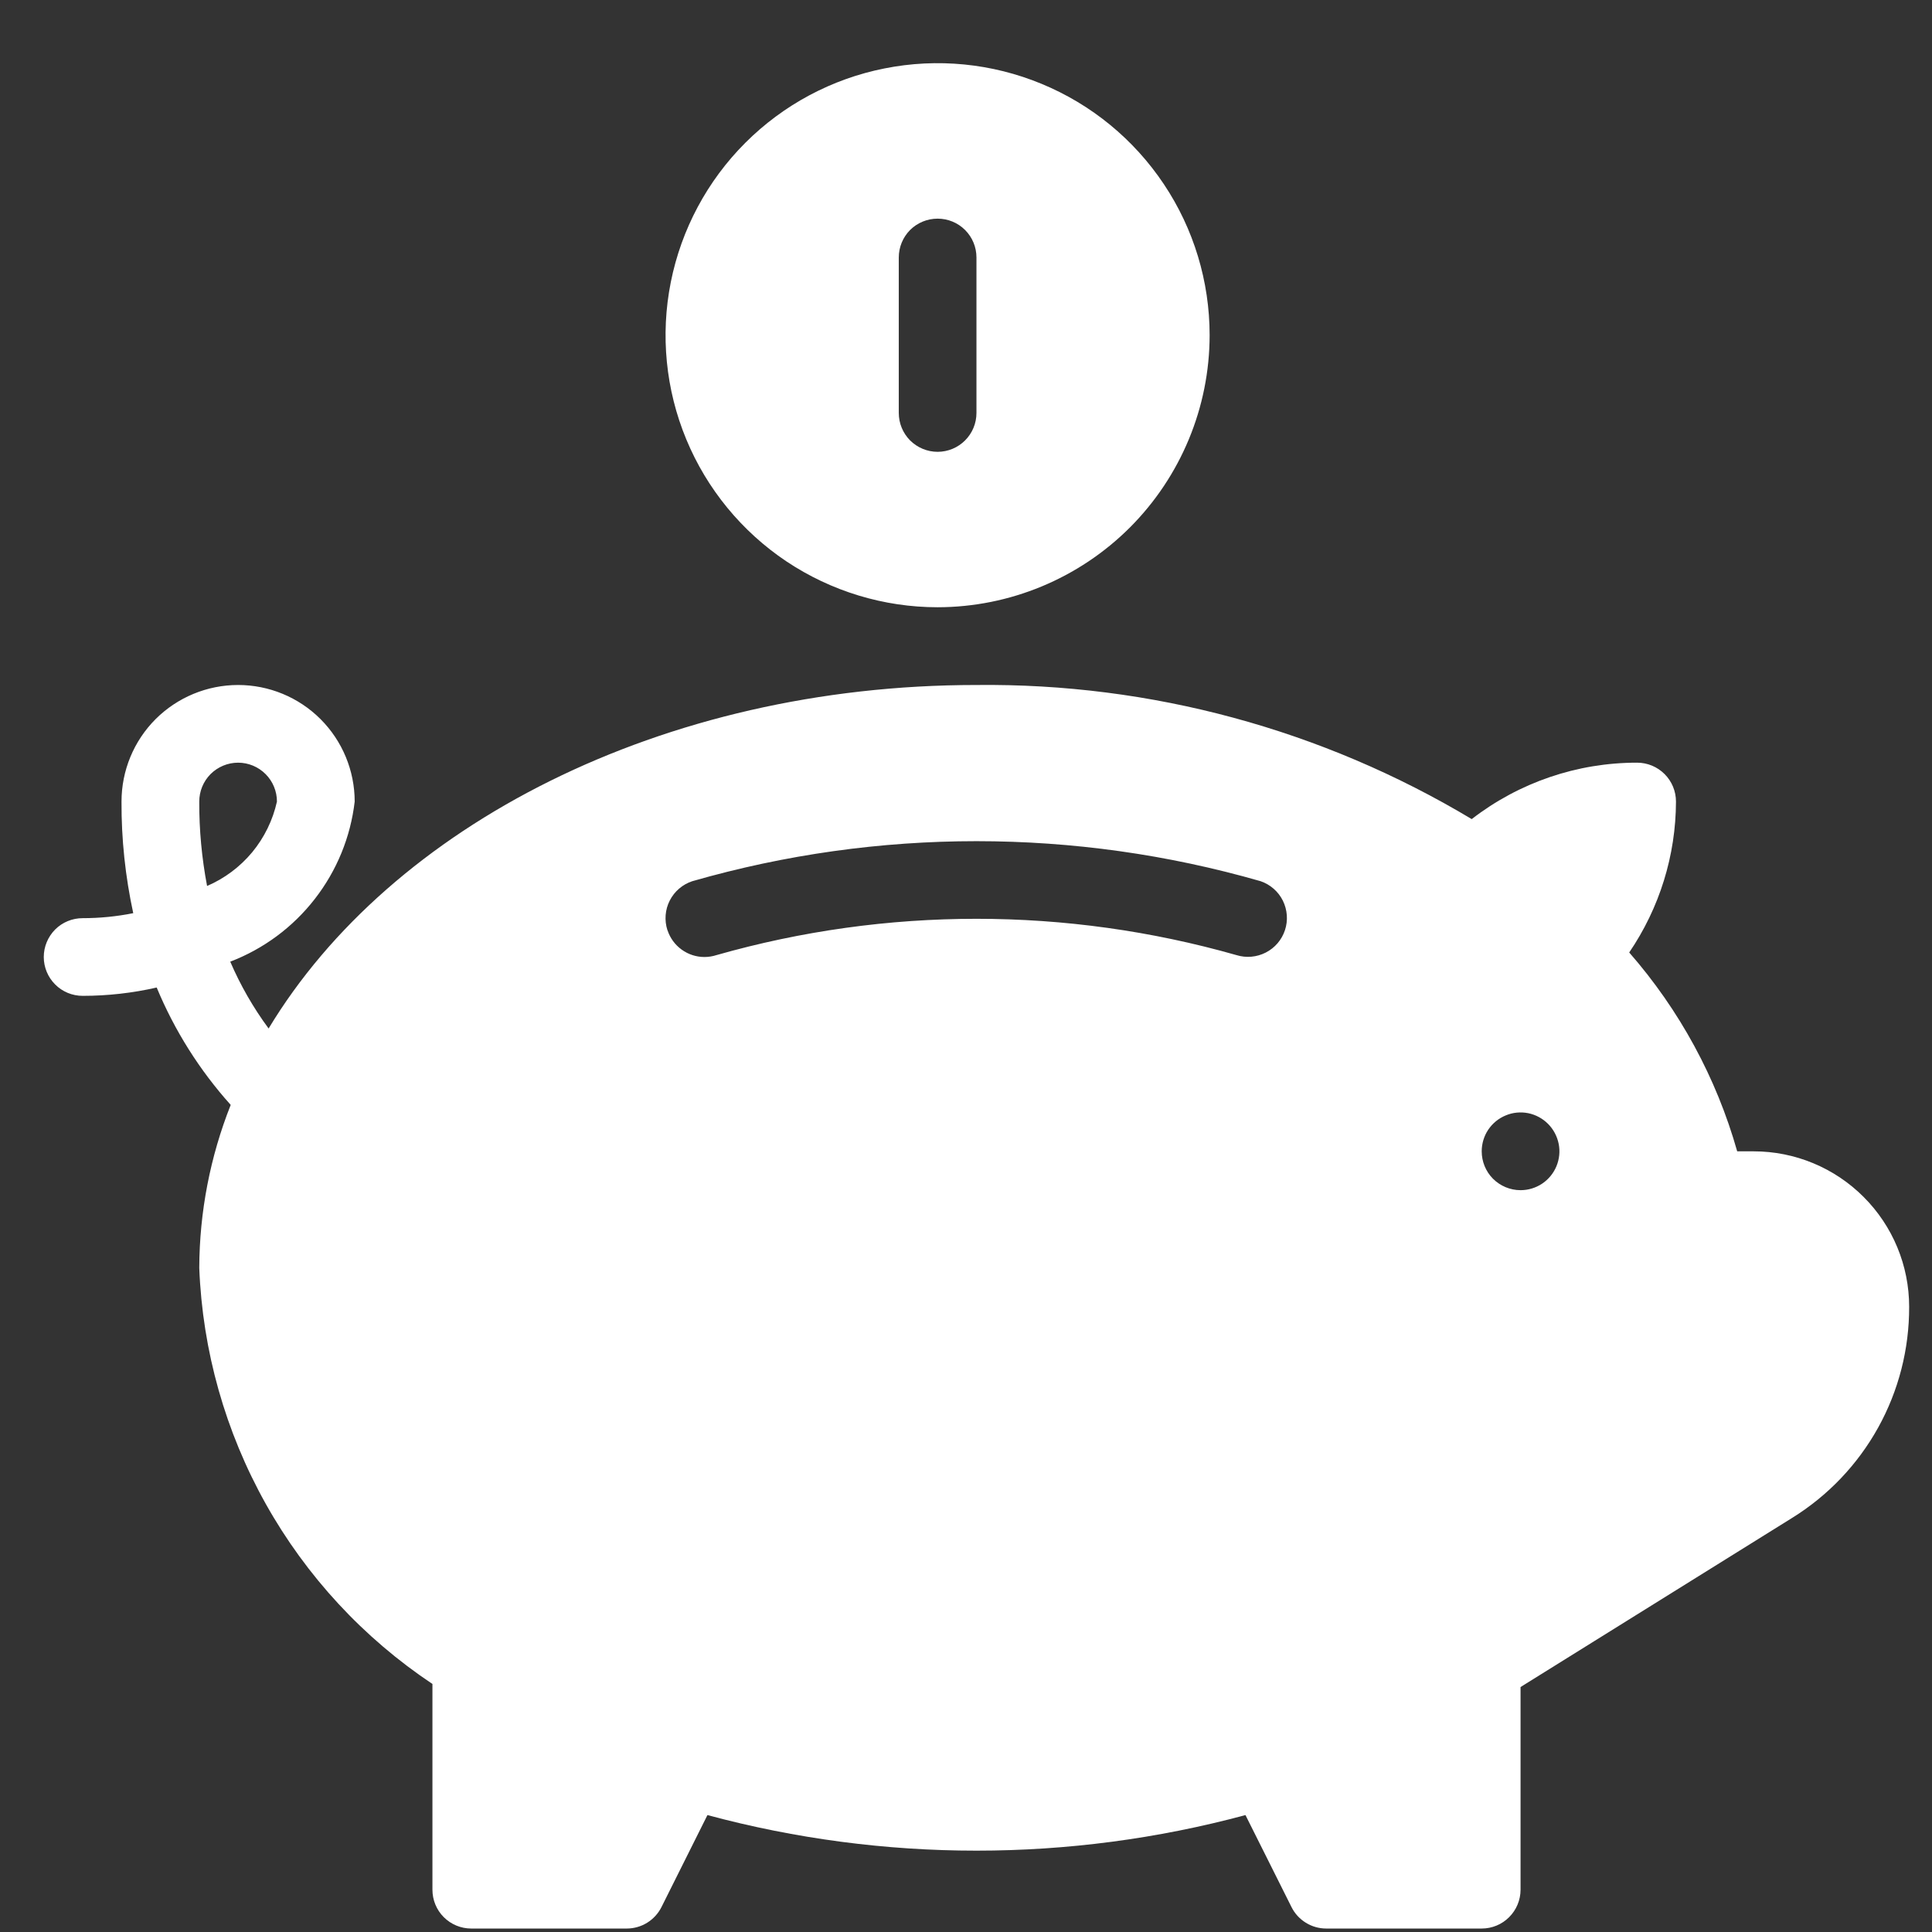 <svg width="29" height="29" viewBox="0 0 29 29" fill="none" xmlns="http://www.w3.org/2000/svg">
<rect x="0" y="0" width="29" height="29" fill="#333333" stroke="none"/>
<path d="M1.241 13.782C1.496 13.782 1.75 13.757 2 13.707C1.881 13.156 1.821 12.595 1.824 12.032C1.824 11.567 2.008 11.122 2.336 10.794C2.665 10.466 3.11 10.282 3.574 10.282C4.038 10.282 4.483 10.466 4.811 10.794C5.139 11.122 5.324 11.567 5.324 12.032C5.262 12.565 5.055 13.07 4.725 13.494C4.396 13.918 3.957 14.243 3.456 14.435C3.609 14.79 3.802 15.127 4.032 15.438C5.864 12.401 9.932 10.282 14.657 10.282C17.274 10.253 19.847 10.95 22.091 12.295C22.802 11.745 23.675 11.447 24.574 11.448C24.729 11.448 24.877 11.51 24.986 11.619C25.096 11.729 25.157 11.877 25.157 12.032C25.155 12.84 24.91 13.629 24.455 14.297C25.21 15.16 25.764 16.179 26.076 17.282H26.324C26.942 17.282 27.536 17.528 27.973 17.966C28.411 18.403 28.657 18.996 28.657 19.615C28.659 20.25 28.499 20.875 28.191 21.43C27.883 21.985 27.438 22.452 26.898 22.786L22.824 25.323V28.365C22.824 28.52 22.762 28.668 22.653 28.777C22.544 28.887 22.395 28.948 22.241 28.948H19.907C19.799 28.948 19.693 28.918 19.601 28.861C19.509 28.804 19.434 28.723 19.386 28.626L18.695 27.245C16.05 27.957 13.264 27.957 10.619 27.245L9.929 28.626C9.88 28.723 9.806 28.804 9.714 28.861C9.622 28.918 9.515 28.948 9.407 28.948H7.074C6.919 28.948 6.771 28.887 6.661 28.777C6.552 28.668 6.491 28.52 6.491 28.365V25.277C5.455 24.586 4.598 23.66 3.99 22.575C3.382 21.489 3.039 20.275 2.991 19.032C2.994 18.194 3.154 17.364 3.463 16.585C2.996 16.065 2.62 15.469 2.352 14.823C1.988 14.906 1.615 14.948 1.241 14.948C1.086 14.948 0.937 14.887 0.828 14.777C0.719 14.668 0.657 14.52 0.657 14.365C0.657 14.21 0.719 14.062 0.828 13.952C0.937 13.843 1.086 13.782 1.241 13.782ZM22.824 17.865C22.939 17.865 23.052 17.831 23.148 17.767C23.244 17.703 23.319 17.611 23.363 17.505C23.407 17.398 23.419 17.281 23.396 17.168C23.373 17.055 23.318 16.951 23.236 16.869C23.155 16.788 23.051 16.732 22.938 16.709C22.825 16.687 22.707 16.698 22.601 16.743C22.494 16.787 22.403 16.862 22.339 16.957C22.275 17.053 22.241 17.166 22.241 17.282C22.241 17.436 22.302 17.585 22.411 17.694C22.521 17.803 22.669 17.865 22.824 17.865ZM10.02 13.964C10.058 14.08 10.132 14.182 10.232 14.254C10.331 14.326 10.451 14.365 10.574 14.365C10.636 14.365 10.697 14.355 10.756 14.336C13.306 13.61 16.008 13.61 18.558 14.336C18.705 14.382 18.863 14.368 19 14.298C19.137 14.228 19.24 14.107 19.288 13.961C19.336 13.816 19.324 13.657 19.256 13.519C19.188 13.382 19.068 13.277 18.922 13.227C16.135 12.426 13.179 12.426 10.392 13.227C10.245 13.275 10.123 13.38 10.053 13.518C9.983 13.655 9.971 13.815 10.018 13.962L10.02 13.964ZM3.108 13.299C3.371 13.186 3.603 13.012 3.786 12.792C3.968 12.571 4.095 12.311 4.157 12.032C4.157 11.877 4.096 11.729 3.986 11.619C3.877 11.51 3.729 11.448 3.574 11.448C3.419 11.448 3.271 11.51 3.161 11.619C3.052 11.729 2.991 11.877 2.991 12.032C2.989 12.456 3.029 12.88 3.108 13.297V13.299ZM14.074 9.115C13.266 9.115 12.477 8.875 11.805 8.427C11.134 7.978 10.61 7.34 10.301 6.594C9.992 5.848 9.911 5.027 10.069 4.235C10.227 3.443 10.616 2.715 11.187 2.144C11.758 1.573 12.485 1.184 13.277 1.027C14.069 0.869 14.89 0.95 15.636 1.259C16.383 1.568 17.02 2.091 17.469 2.763C17.918 3.434 18.157 4.224 18.157 5.032C18.156 6.114 17.725 7.152 16.96 7.918C16.194 8.683 15.156 9.114 14.074 9.115ZM14.657 3.865C14.657 3.71 14.596 3.562 14.486 3.452C14.377 3.343 14.229 3.282 14.074 3.282C13.919 3.282 13.771 3.343 13.661 3.452C13.552 3.562 13.491 3.71 13.491 3.865V6.198C13.491 6.353 13.552 6.501 13.661 6.611C13.771 6.72 13.919 6.782 14.074 6.782C14.229 6.782 14.377 6.72 14.486 6.611C14.596 6.501 14.657 6.353 14.657 6.198V3.865Z" fill="white"/>
</svg>
